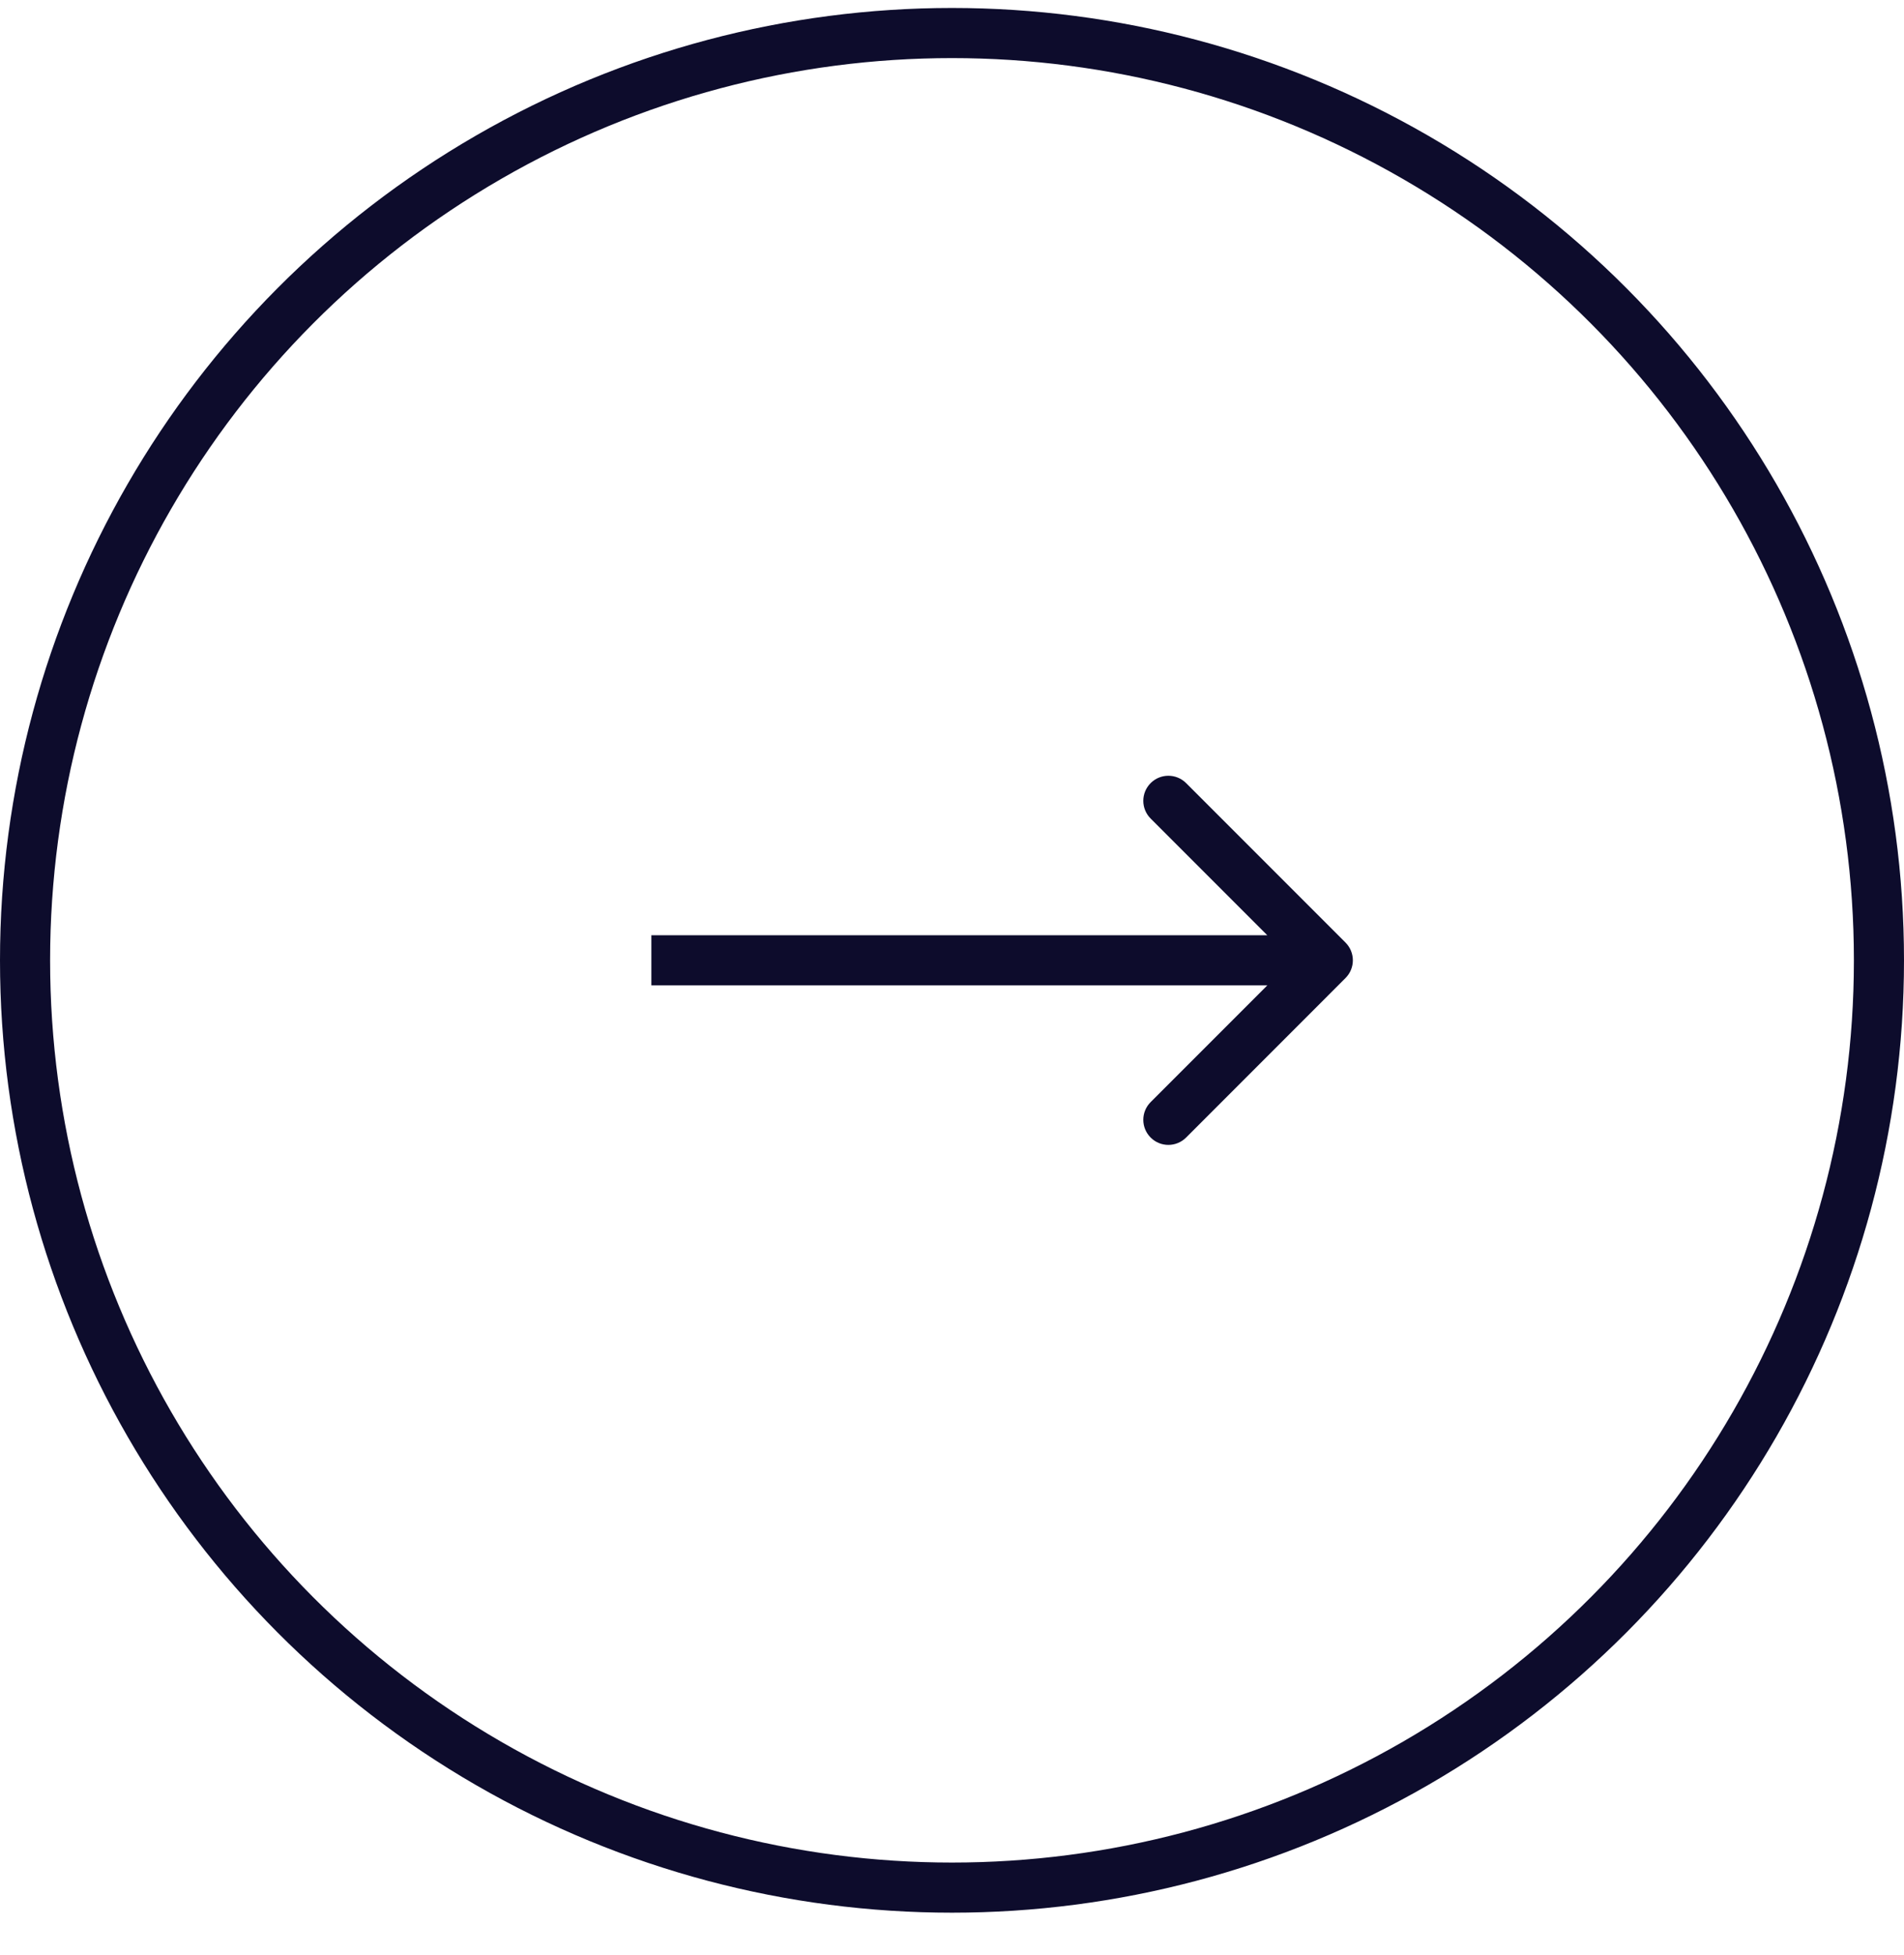 <svg width="38" height="39" viewBox="0 0 38 39" fill="none" xmlns="http://www.w3.org/2000/svg">
<circle cx="19" cy="19.159" r="18.5" stroke="#0D0C2C"/>
<path d="M26.854 19.512C27.049 19.317 27.049 19.001 26.854 18.805L23.672 15.623C23.476 15.428 23.16 15.428 22.965 15.623C22.769 15.819 22.769 16.135 22.965 16.331L25.793 19.159L22.965 21.987C22.769 22.183 22.769 22.499 22.965 22.695C23.16 22.89 23.476 22.89 23.672 22.695L26.854 19.512ZM13 19.659H26.5V18.659H13L13 19.659Z" fill="#0D0C2C"/>
</svg>
